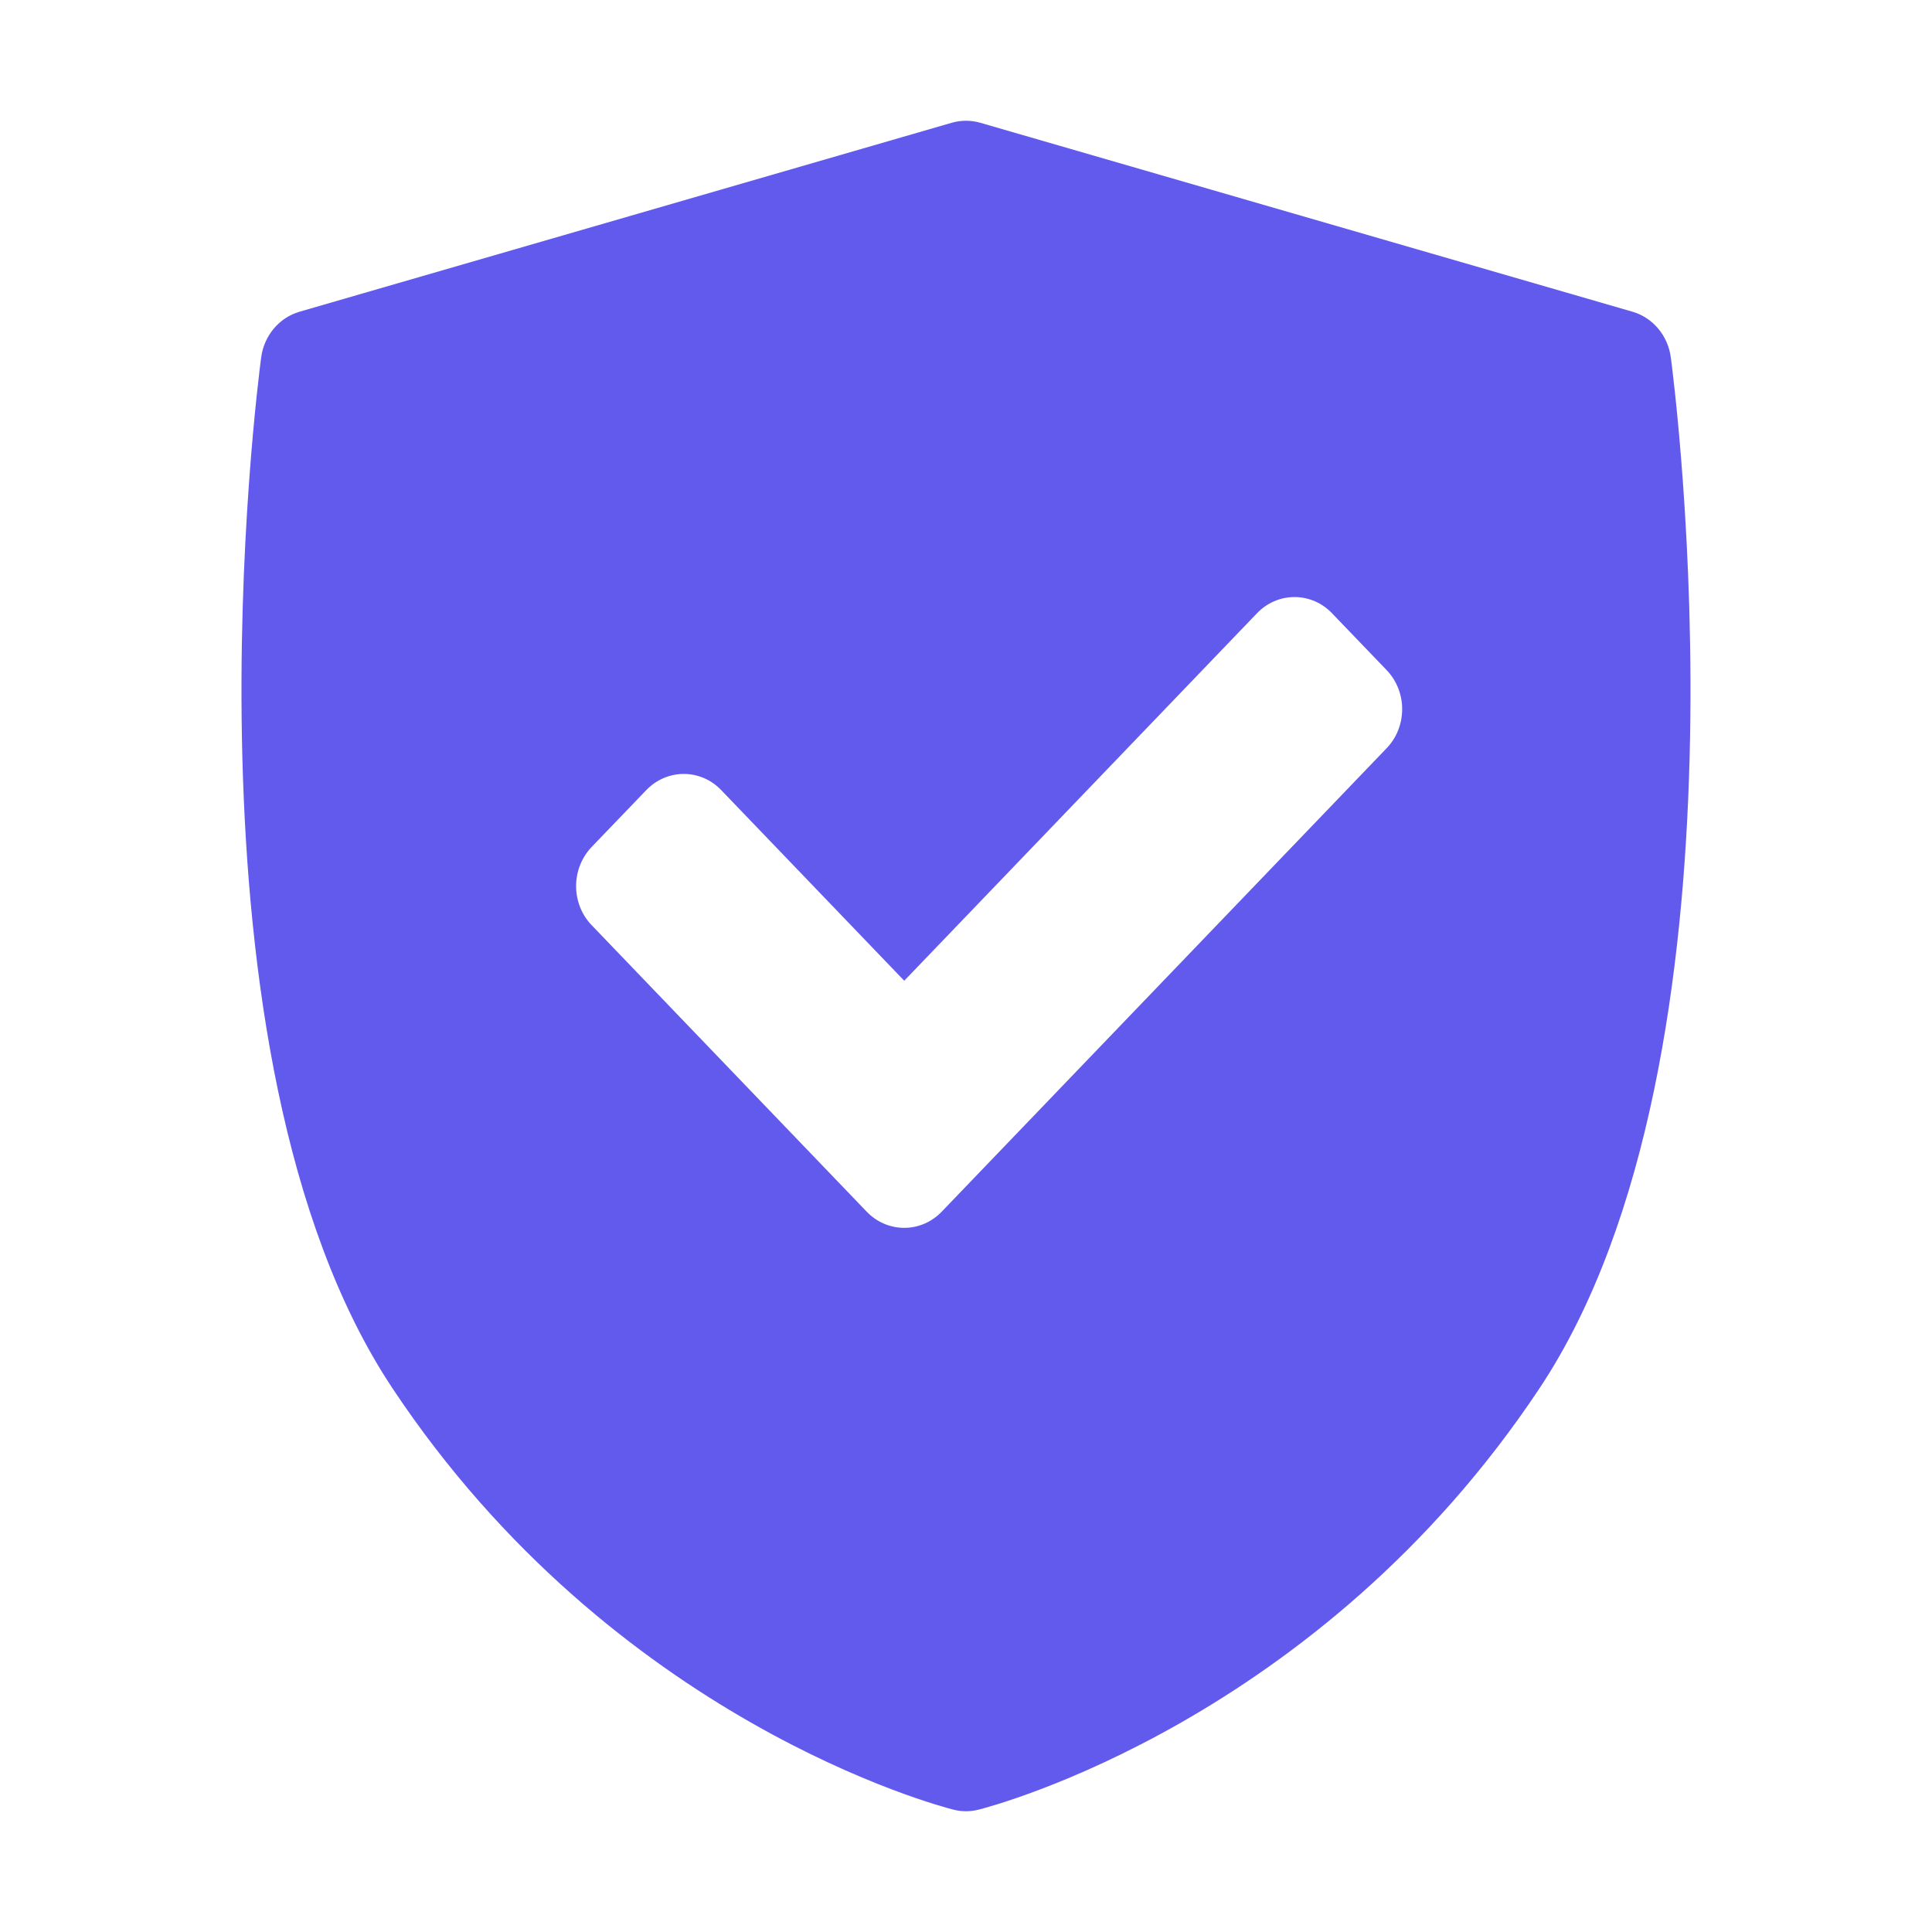 <?xml version="1.0" encoding="UTF-8"?> <svg xmlns="http://www.w3.org/2000/svg" width="32" height="32" viewBox="0 0 32 32" fill="none"> <path d="M27.674 5.919C27.626 5.558 27.376 5.261 27.039 5.163L16.235 2.033C16.081 1.989 15.919 1.989 15.765 2.033L4.961 5.163C4.624 5.261 4.374 5.558 4.326 5.919C4.263 6.388 2.834 17.478 6.501 22.995C10.163 28.505 15.566 29.917 15.794 29.974C15.862 29.992 15.931 30 16 30C16.069 30 16.138 29.991 16.206 29.974C16.434 29.917 21.837 28.505 25.499 22.995C29.166 17.478 27.736 6.388 27.674 5.919ZM22.967 12.393L15.598 20.069C15.426 20.248 15.201 20.337 14.977 20.337C14.752 20.337 14.527 20.248 14.355 20.069L9.799 15.323C9.634 15.152 9.542 14.919 9.542 14.676C9.542 14.434 9.635 14.201 9.799 14.029L10.704 13.087C11.047 12.73 11.603 12.729 11.946 13.087L14.977 16.244L20.82 10.157C20.985 9.985 21.208 9.889 21.441 9.889C21.674 9.889 21.898 9.985 22.062 10.157L22.967 11.099C23.31 11.456 23.31 12.036 22.967 12.393Z" fill="#615AED"></path> </svg> 
